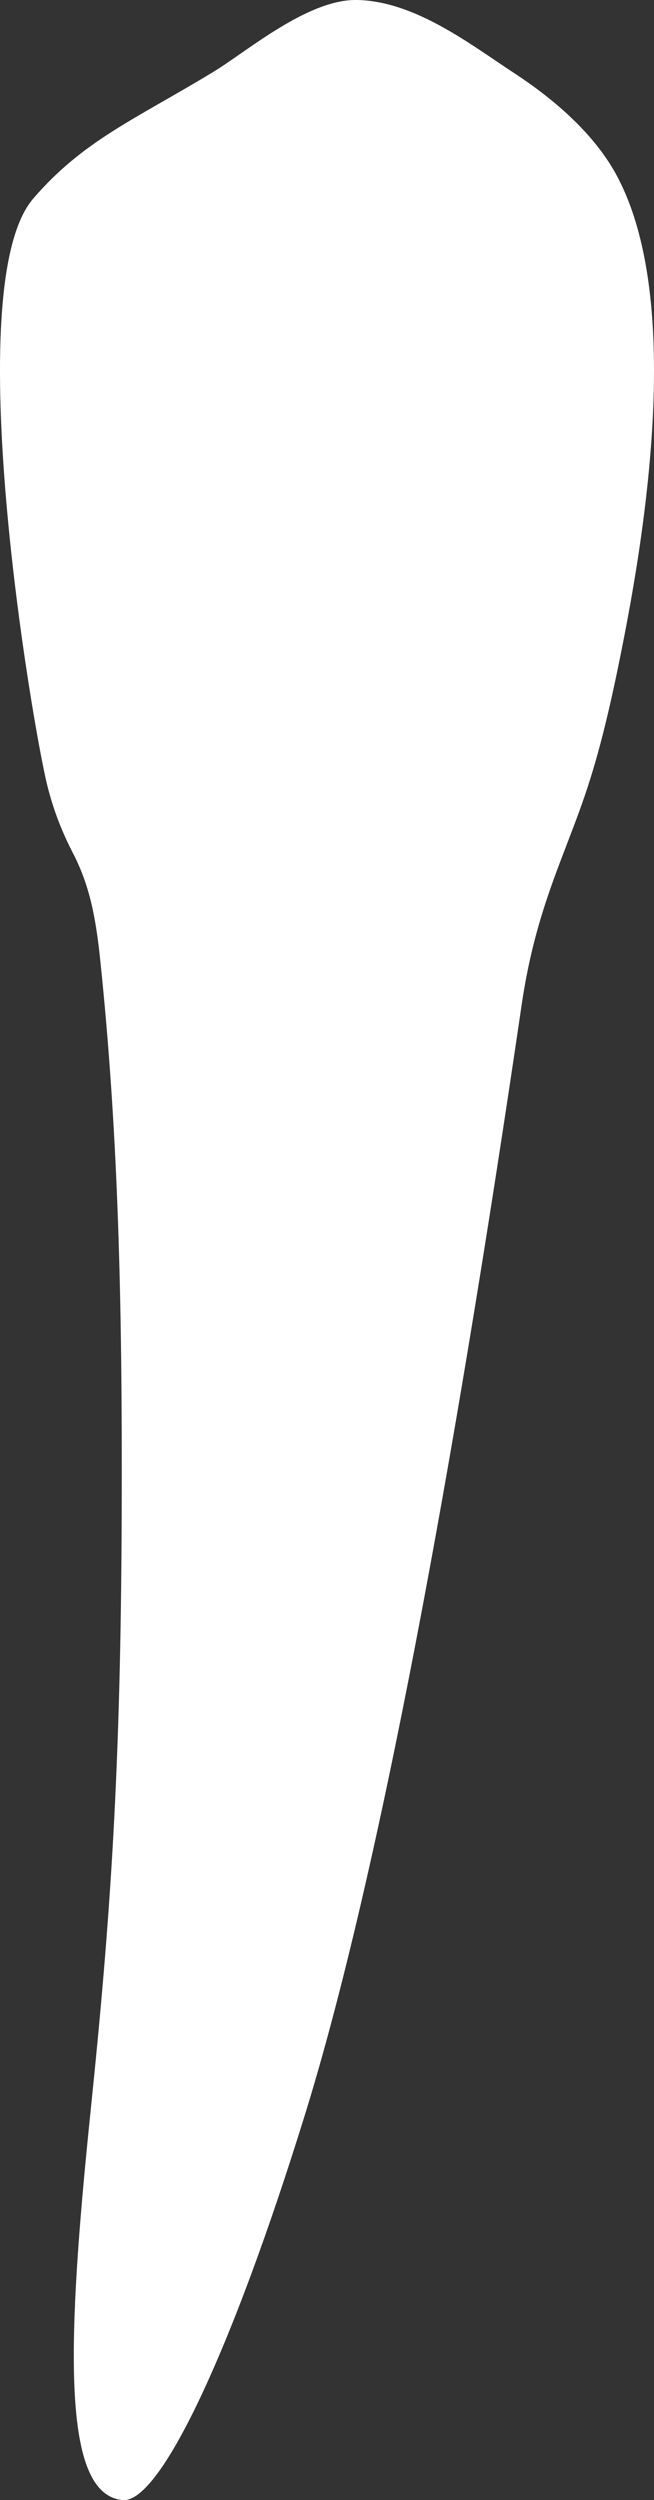 <svg width="22" height="84" viewBox="0 0 22 84" fill="none" xmlns="http://www.w3.org/2000/svg">
<rect x="0" y="0" width="22" height="84" fill="#333333" stroke="none"/>
<path d="M20.718 5.846C20.107 4.734 18.996 3.567 17.298 2.457C15.845 1.508 13.973 0.038 12.01 0C10.354 -0.033 8.312 1.727 7.172 2.418C4.539 4.014 2.798 4.718 1.116 6.675C-1.418 9.624 1.085 24.344 1.588 26.377C1.816 27.3 2.127 28.027 2.456 28.667C2.985 29.693 3.211 30.709 3.371 32.247C3.981 38.065 4.119 43.778 4.094 50.851C4.064 59.416 3.725 64.377 3.049 70.917C2.228 78.862 2.076 83.825 4.133 83.998C5.374 84.103 7.769 79.086 10.265 71.028C12.745 63.022 15.276 49.233 17.548 33.76C18.034 30.449 19.039 28.706 19.797 26.355C20.26 24.924 20.63 23.277 20.993 21.412C22.168 15.393 22.593 9.26 20.718 5.846Z" fill="white"/>
</svg>

